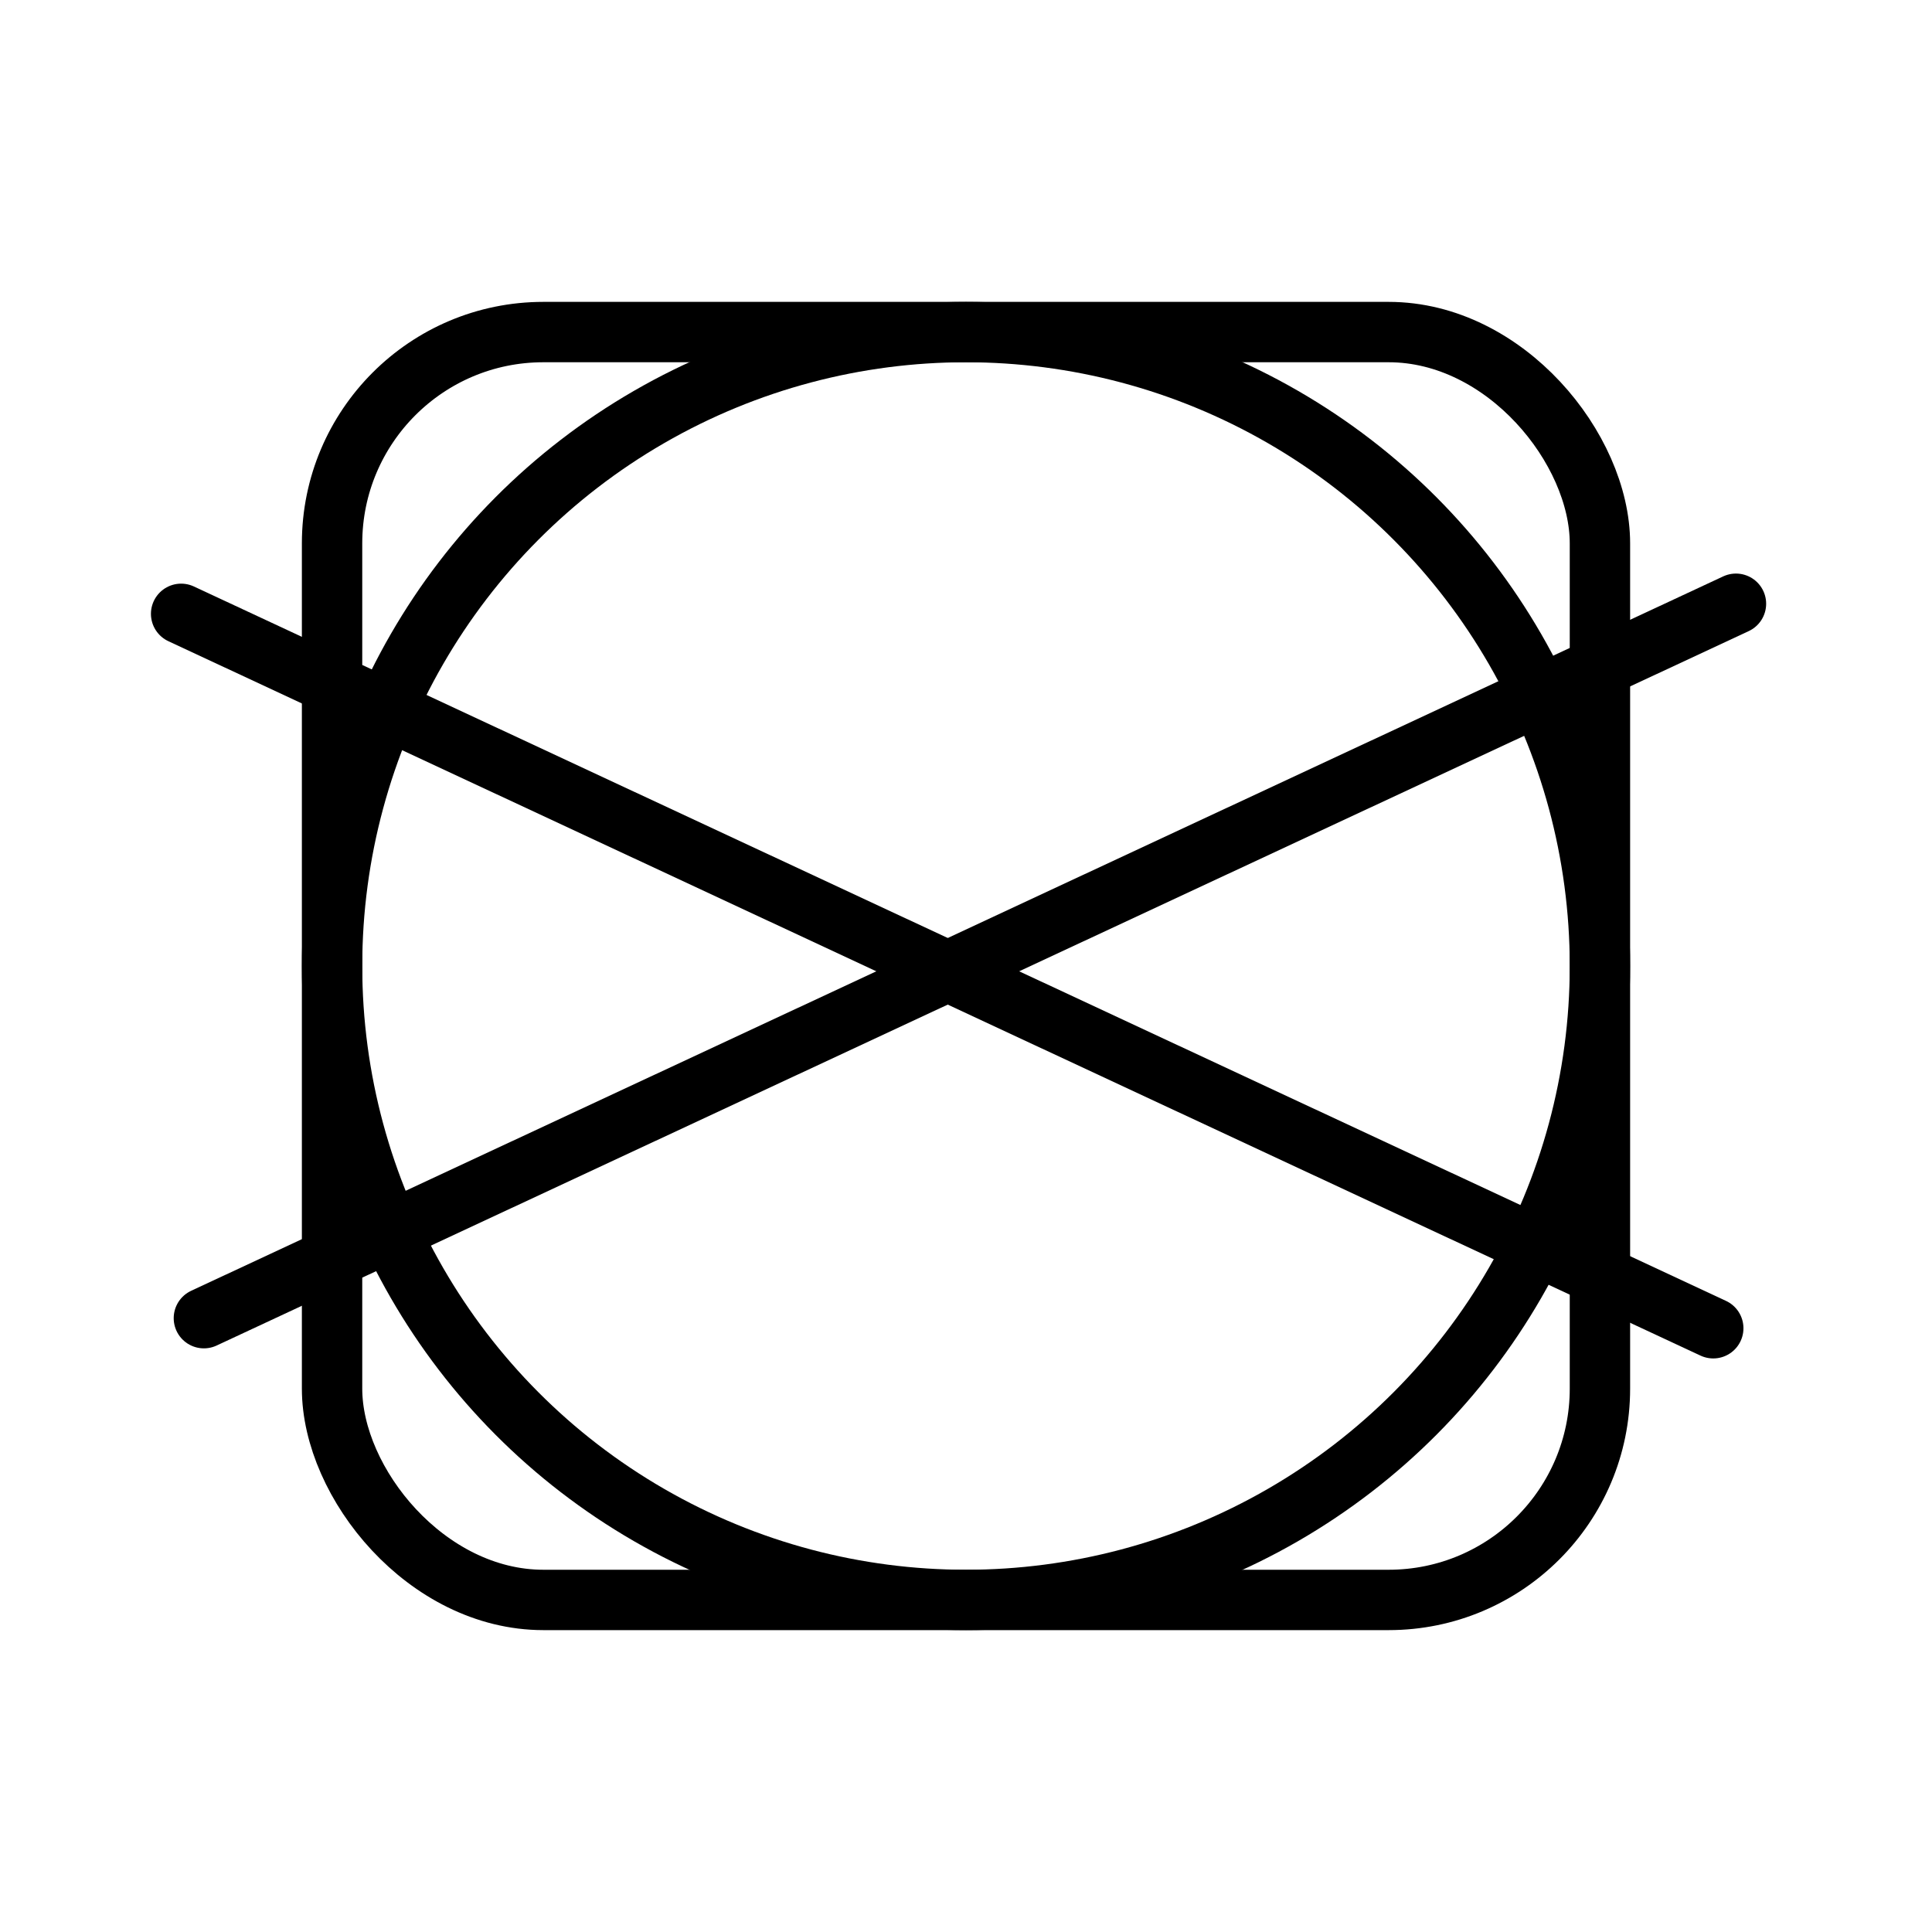 <svg width="32" height="32" viewBox="0 0 32 32" fill="none" xmlns="http://www.w3.org/2000/svg">
<rect x="5.5" y="5.5" width="21" height="21" rx="3.5" stroke="black"/>
<circle cx="16" cy="16" r="10.5" stroke="black"/>
<path d="M3.377 21.833L28.753 10" stroke="black" stroke-linecap="round"/>
<path d="M28.377 22L3 10.167" stroke="black" stroke-linecap="round"/>
</svg>
